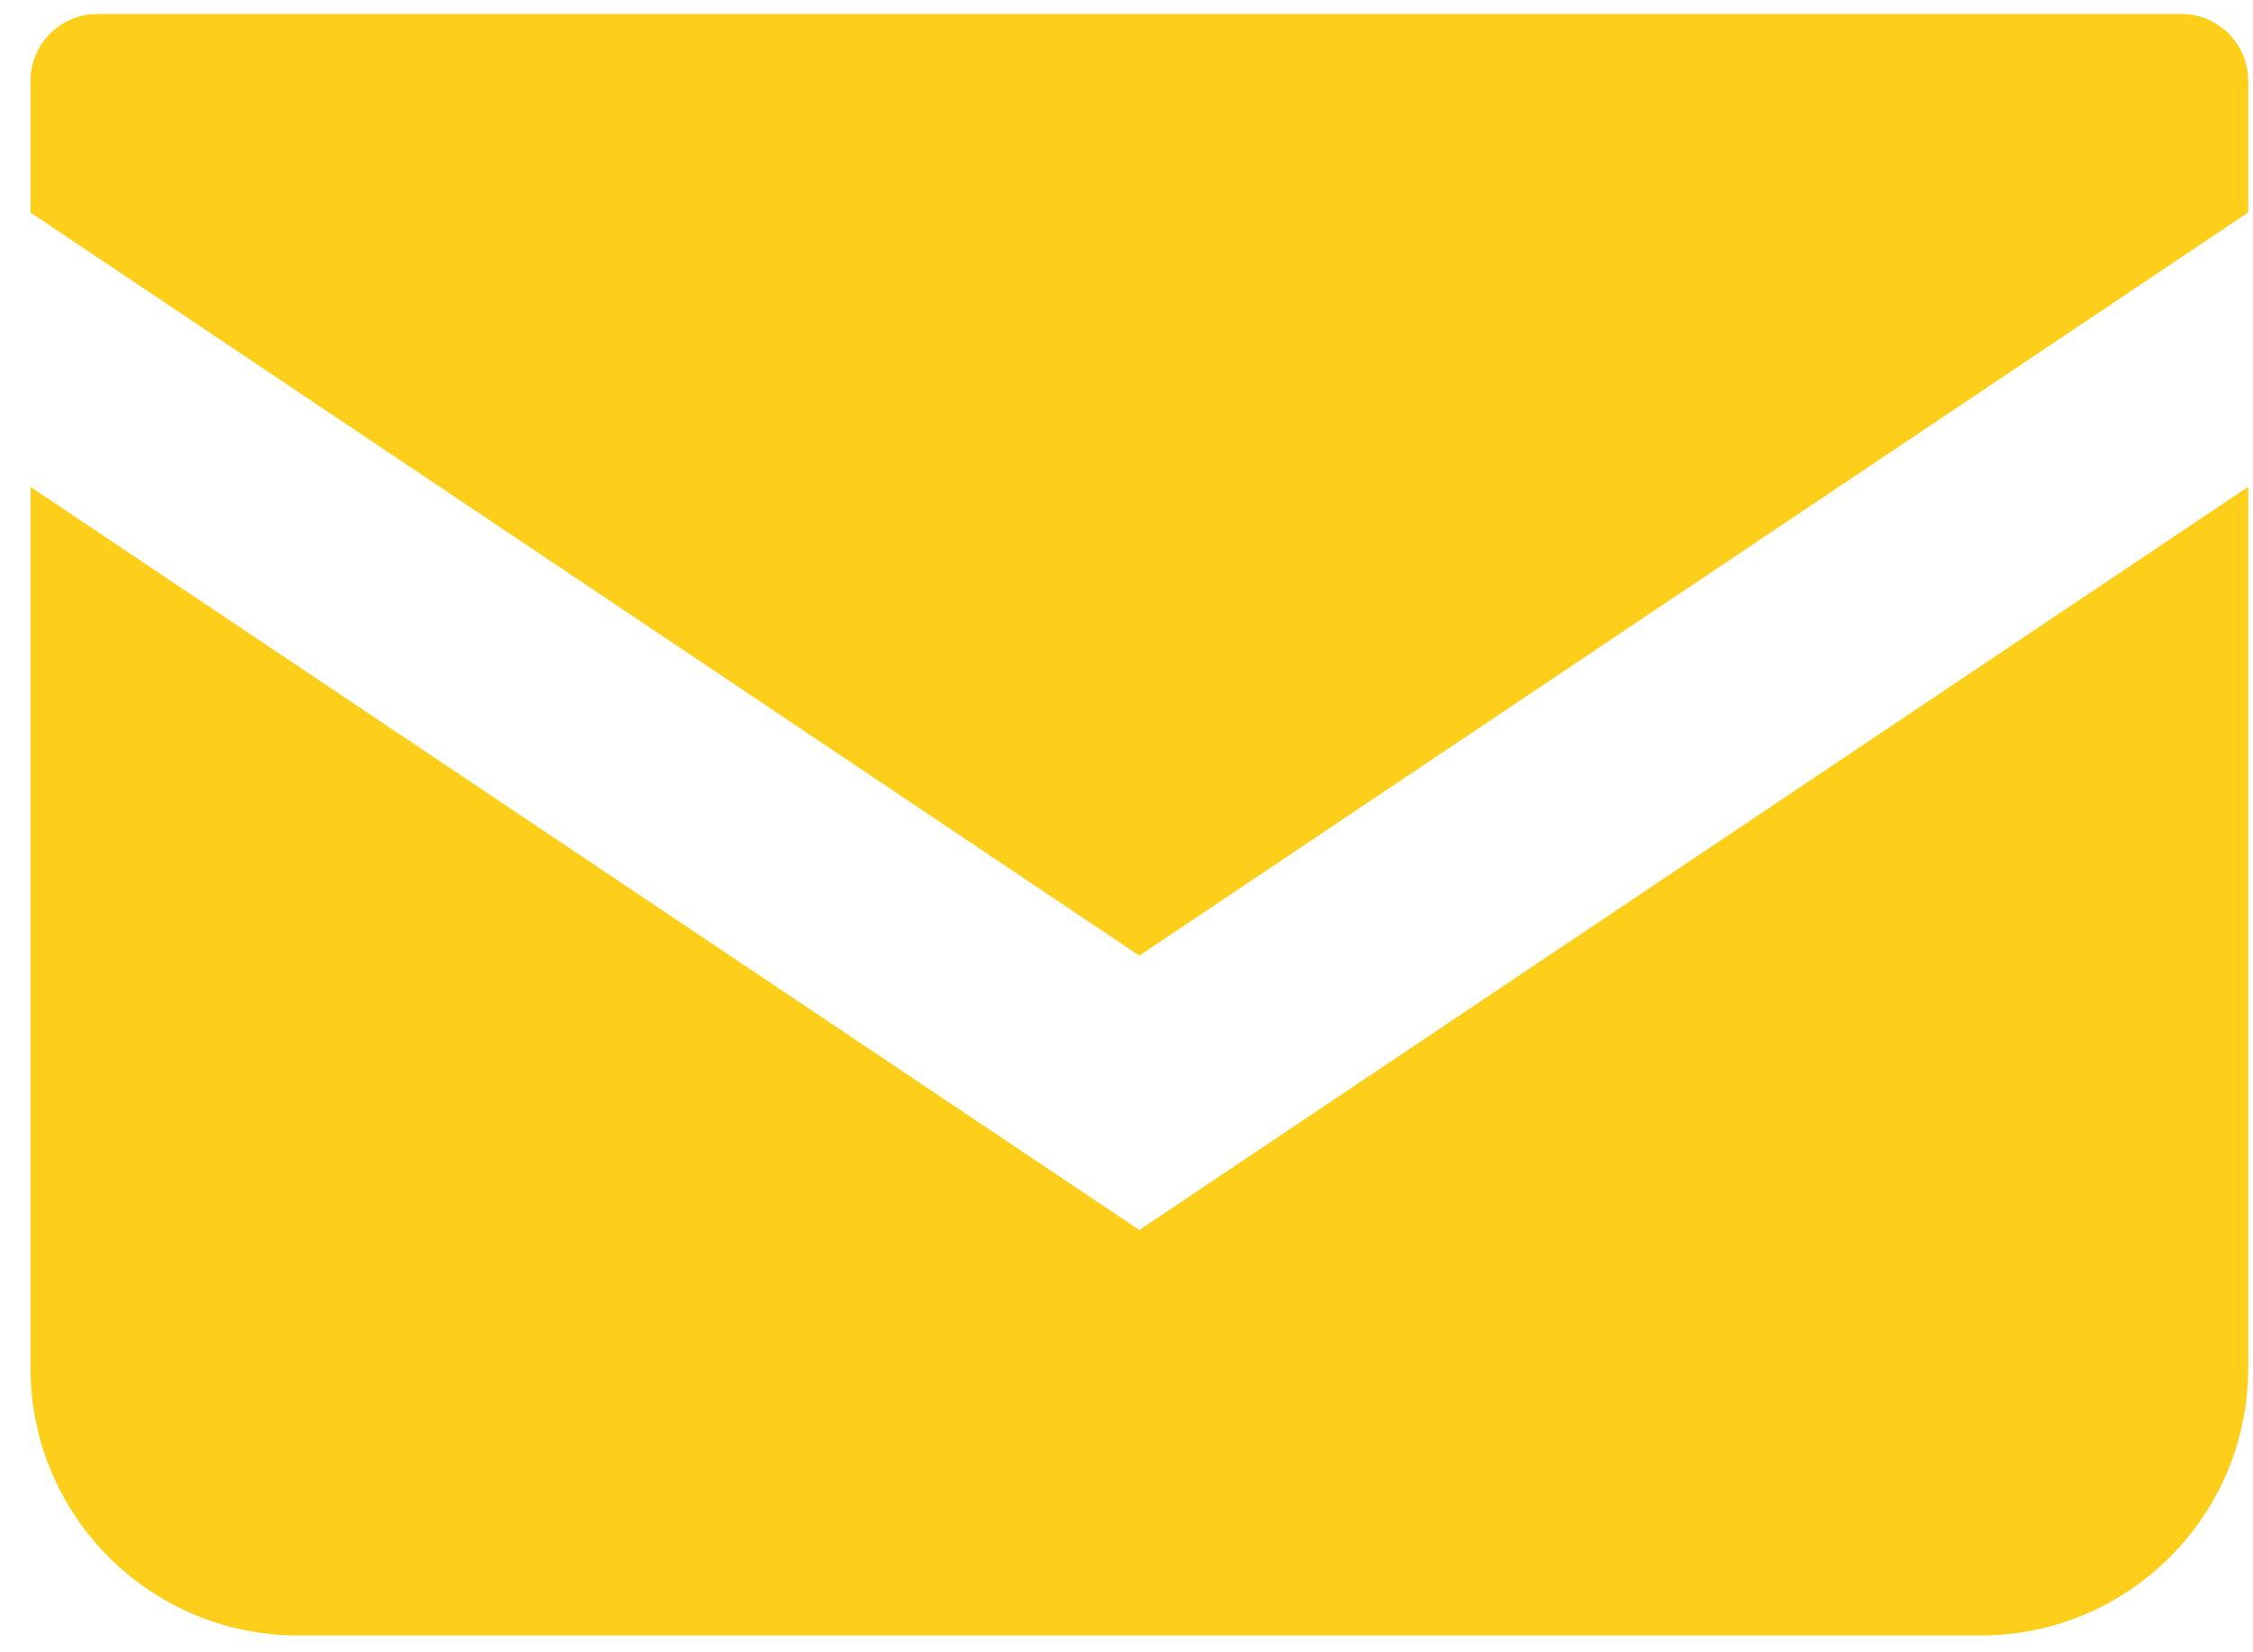 <svg width="30" height="22" viewBox="0 0 30 22" fill="none" xmlns="http://www.w3.org/2000/svg">
<path d="M29.046 0.186H1.297C0.805 0.186 0.406 0.585 0.406 1.077V2.83L15.171 12.724L29.936 2.829V1.077C29.936 0.585 29.537 0.186 29.046 0.186Z" fill="#FDCF1A"/>
<path d="M0.406 6.483V18.213C0.406 20.182 2 21.776 3.969 21.776H26.373C28.342 21.776 29.936 20.182 29.936 18.213V6.482L15.171 16.377L0.406 6.483Z" fill="#FDCF1A"/>
</svg>
